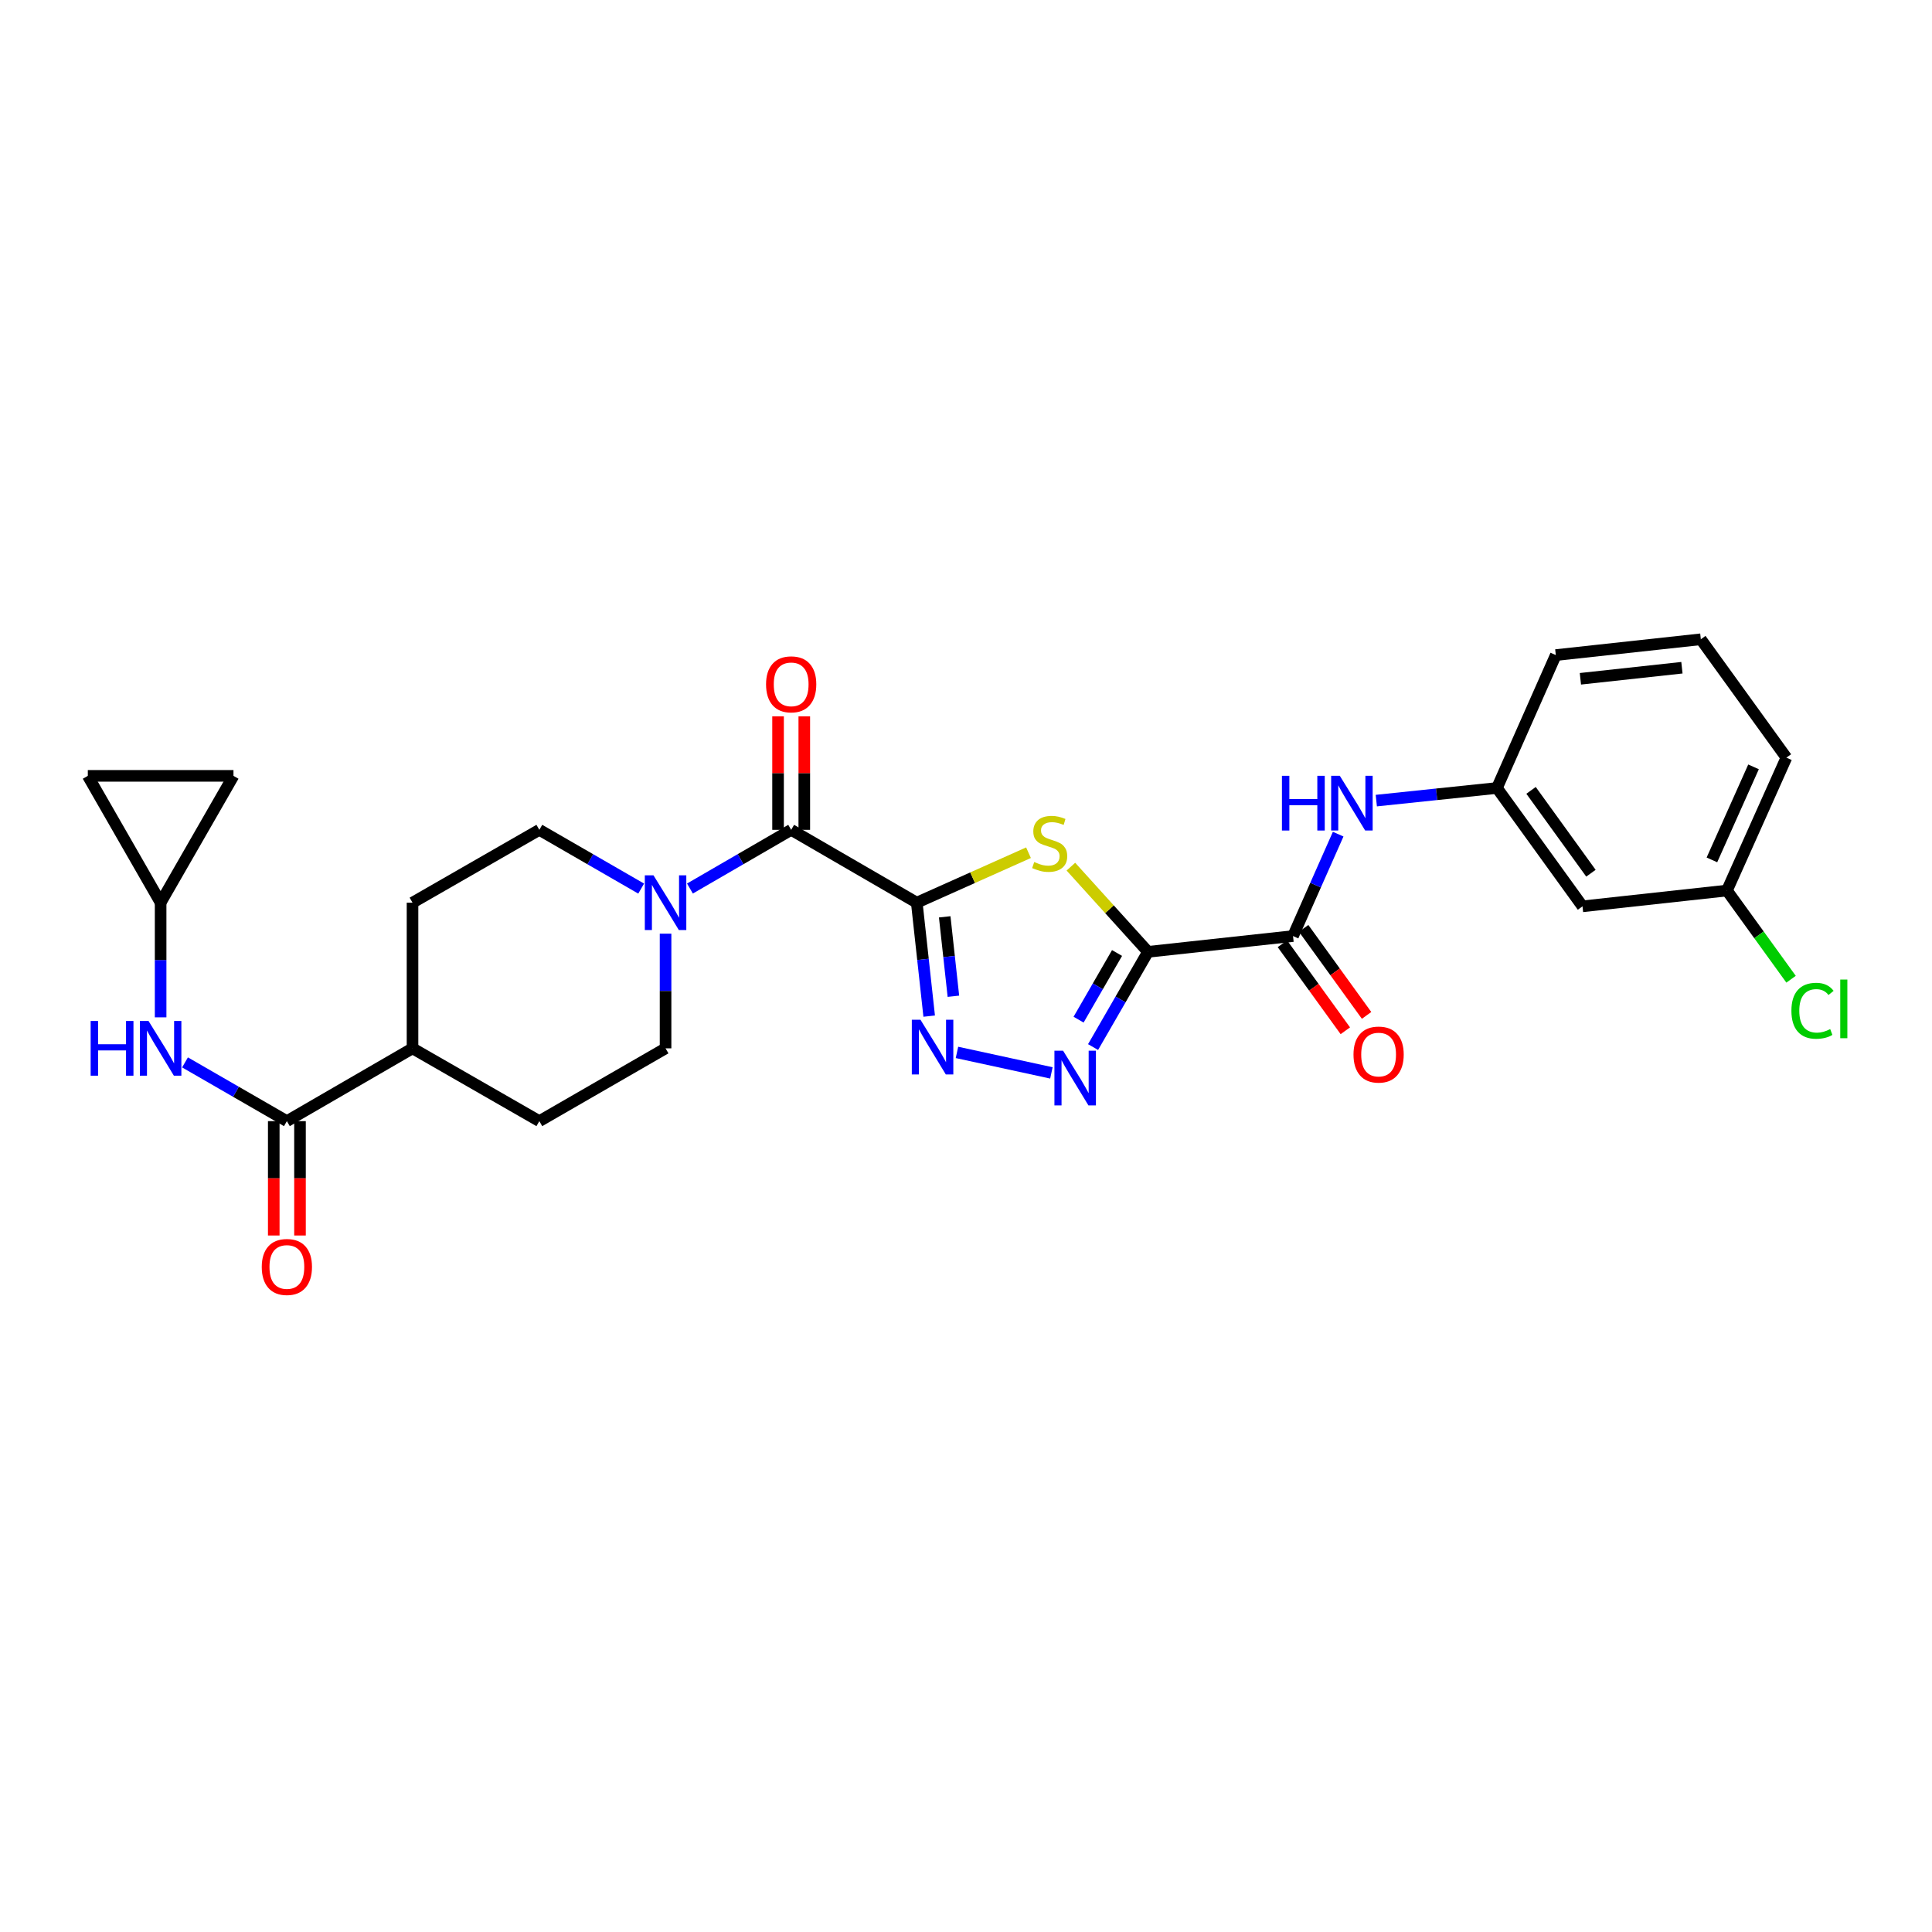<?xml version='1.0' encoding='iso-8859-1'?>
<svg version='1.1' baseProfile='full'
              xmlns='http://www.w3.org/2000/svg'
                      xmlns:rdkit='http://www.rdkit.org/xml'
                      xmlns:xlink='http://www.w3.org/1999/xlink'
                  xml:space='preserve'
width='1000px' height='1000px' viewBox='0 0 1000 1000'>
<!-- END OF HEADER -->
<rect style='opacity:1.0;fill:#FFFFFF;stroke:none' width='1000' height='1000' x='0' y='0'> </rect>
<path class='bond-1' d='M 474.519,467.22 L 503.435,454.289' style='fill:none;fill-rule:evenodd;stroke:#000000;stroke-width:6px;stroke-linecap:butt;stroke-linejoin:miter;stroke-opacity:1' />
<path class='bond-1' d='M 503.435,454.289 L 532.351,441.358' style='fill:none;fill-rule:evenodd;stroke:#CCCC00;stroke-width:6px;stroke-linecap:butt;stroke-linejoin:miter;stroke-opacity:1' />
<path class='bond-2' d='M 474.519,467.22 L 477.73,496.582' style='fill:none;fill-rule:evenodd;stroke:#000000;stroke-width:6px;stroke-linecap:butt;stroke-linejoin:miter;stroke-opacity:1' />
<path class='bond-2' d='M 477.73,496.582 L 480.942,525.943' style='fill:none;fill-rule:evenodd;stroke:#0000FF;stroke-width:6px;stroke-linecap:butt;stroke-linejoin:miter;stroke-opacity:1' />
<path class='bond-2' d='M 488.981,474.552 L 491.23,495.105' style='fill:none;fill-rule:evenodd;stroke:#000000;stroke-width:6px;stroke-linecap:butt;stroke-linejoin:miter;stroke-opacity:1' />
<path class='bond-2' d='M 491.23,495.105 L 493.478,515.658' style='fill:none;fill-rule:evenodd;stroke:#0000FF;stroke-width:6px;stroke-linecap:butt;stroke-linejoin:miter;stroke-opacity:1' />
<path class='bond-4' d='M 474.519,467.22 L 409.51,429.521' style='fill:none;fill-rule:evenodd;stroke:#000000;stroke-width:6px;stroke-linecap:butt;stroke-linejoin:miter;stroke-opacity:1' />
<path class='bond-0' d='M 594.208,492.667 L 574.249,470.622' style='fill:none;fill-rule:evenodd;stroke:#000000;stroke-width:6px;stroke-linecap:butt;stroke-linejoin:miter;stroke-opacity:1' />
<path class='bond-0' d='M 574.249,470.622 L 554.29,448.577' style='fill:none;fill-rule:evenodd;stroke:#CCCC00;stroke-width:6px;stroke-linecap:butt;stroke-linejoin:miter;stroke-opacity:1' />
<path class='bond-5' d='M 594.208,492.667 L 669.266,484.504' style='fill:none;fill-rule:evenodd;stroke:#000000;stroke-width:6px;stroke-linecap:butt;stroke-linejoin:miter;stroke-opacity:1' />
<path class='bond-28' d='M 594.208,492.667 L 579.988,517.311' style='fill:none;fill-rule:evenodd;stroke:#000000;stroke-width:6px;stroke-linecap:butt;stroke-linejoin:miter;stroke-opacity:1' />
<path class='bond-28' d='M 579.988,517.311 L 565.768,541.954' style='fill:none;fill-rule:evenodd;stroke:#0000FF;stroke-width:6px;stroke-linecap:butt;stroke-linejoin:miter;stroke-opacity:1' />
<path class='bond-28' d='M 578.18,493.273 L 568.226,510.524' style='fill:none;fill-rule:evenodd;stroke:#000000;stroke-width:6px;stroke-linecap:butt;stroke-linejoin:miter;stroke-opacity:1' />
<path class='bond-28' d='M 568.226,510.524 L 558.272,527.774' style='fill:none;fill-rule:evenodd;stroke:#0000FF;stroke-width:6px;stroke-linecap:butt;stroke-linejoin:miter;stroke-opacity:1' />
<path class='bond-3' d='M 495.325,544.724 L 544.204,555.33' style='fill:none;fill-rule:evenodd;stroke:#0000FF;stroke-width:6px;stroke-linecap:butt;stroke-linejoin:miter;stroke-opacity:1' />
<path class='bond-6' d='M 409.51,429.521 L 383.311,444.712' style='fill:none;fill-rule:evenodd;stroke:#000000;stroke-width:6px;stroke-linecap:butt;stroke-linejoin:miter;stroke-opacity:1' />
<path class='bond-6' d='M 383.311,444.712 L 357.112,459.903' style='fill:none;fill-rule:evenodd;stroke:#0000FF;stroke-width:6px;stroke-linecap:butt;stroke-linejoin:miter;stroke-opacity:1' />
<path class='bond-14' d='M 416.3,429.521 L 416.3,400.149' style='fill:none;fill-rule:evenodd;stroke:#000000;stroke-width:6px;stroke-linecap:butt;stroke-linejoin:miter;stroke-opacity:1' />
<path class='bond-14' d='M 416.3,400.149 L 416.3,370.777' style='fill:none;fill-rule:evenodd;stroke:#FF0000;stroke-width:6px;stroke-linecap:butt;stroke-linejoin:miter;stroke-opacity:1' />
<path class='bond-14' d='M 402.72,429.521 L 402.72,400.149' style='fill:none;fill-rule:evenodd;stroke:#000000;stroke-width:6px;stroke-linecap:butt;stroke-linejoin:miter;stroke-opacity:1' />
<path class='bond-14' d='M 402.72,400.149 L 402.72,370.777' style='fill:none;fill-rule:evenodd;stroke:#FF0000;stroke-width:6px;stroke-linecap:butt;stroke-linejoin:miter;stroke-opacity:1' />
<path class='bond-9' d='M 669.266,484.504 L 680.952,458.13' style='fill:none;fill-rule:evenodd;stroke:#000000;stroke-width:6px;stroke-linecap:butt;stroke-linejoin:miter;stroke-opacity:1' />
<path class='bond-9' d='M 680.952,458.13 L 692.637,431.756' style='fill:none;fill-rule:evenodd;stroke:#0000FF;stroke-width:6px;stroke-linecap:butt;stroke-linejoin:miter;stroke-opacity:1' />
<path class='bond-18' d='M 663.764,488.483 L 680.052,511.004' style='fill:none;fill-rule:evenodd;stroke:#000000;stroke-width:6px;stroke-linecap:butt;stroke-linejoin:miter;stroke-opacity:1' />
<path class='bond-18' d='M 680.052,511.004 L 696.341,533.525' style='fill:none;fill-rule:evenodd;stroke:#FF0000;stroke-width:6px;stroke-linecap:butt;stroke-linejoin:miter;stroke-opacity:1' />
<path class='bond-18' d='M 674.768,480.525 L 691.056,503.046' style='fill:none;fill-rule:evenodd;stroke:#000000;stroke-width:6px;stroke-linecap:butt;stroke-linejoin:miter;stroke-opacity:1' />
<path class='bond-18' d='M 691.056,503.046 L 707.344,525.567' style='fill:none;fill-rule:evenodd;stroke:#FF0000;stroke-width:6px;stroke-linecap:butt;stroke-linejoin:miter;stroke-opacity:1' />
<path class='bond-15' d='M 344.494,483.265 L 344.494,512.941' style='fill:none;fill-rule:evenodd;stroke:#0000FF;stroke-width:6px;stroke-linecap:butt;stroke-linejoin:miter;stroke-opacity:1' />
<path class='bond-15' d='M 344.494,512.941 L 344.494,542.617' style='fill:none;fill-rule:evenodd;stroke:#000000;stroke-width:6px;stroke-linecap:butt;stroke-linejoin:miter;stroke-opacity:1' />
<path class='bond-16' d='M 331.868,459.935 L 305.514,444.728' style='fill:none;fill-rule:evenodd;stroke:#0000FF;stroke-width:6px;stroke-linecap:butt;stroke-linejoin:miter;stroke-opacity:1' />
<path class='bond-16' d='M 305.514,444.728 L 279.16,429.521' style='fill:none;fill-rule:evenodd;stroke:#000000;stroke-width:6px;stroke-linecap:butt;stroke-linejoin:miter;stroke-opacity:1' />
<path class='bond-7' d='M 148.486,580.301 L 213.518,542.617' style='fill:none;fill-rule:evenodd;stroke:#000000;stroke-width:6px;stroke-linecap:butt;stroke-linejoin:miter;stroke-opacity:1' />
<path class='bond-8' d='M 148.486,580.301 L 122.125,565.1' style='fill:none;fill-rule:evenodd;stroke:#000000;stroke-width:6px;stroke-linecap:butt;stroke-linejoin:miter;stroke-opacity:1' />
<path class='bond-8' d='M 122.125,565.1 L 95.764,549.898' style='fill:none;fill-rule:evenodd;stroke:#0000FF;stroke-width:6px;stroke-linecap:butt;stroke-linejoin:miter;stroke-opacity:1' />
<path class='bond-19' d='M 141.697,580.301 L 141.697,609.897' style='fill:none;fill-rule:evenodd;stroke:#000000;stroke-width:6px;stroke-linecap:butt;stroke-linejoin:miter;stroke-opacity:1' />
<path class='bond-19' d='M 141.697,609.897 L 141.697,639.493' style='fill:none;fill-rule:evenodd;stroke:#FF0000;stroke-width:6px;stroke-linecap:butt;stroke-linejoin:miter;stroke-opacity:1' />
<path class='bond-19' d='M 155.276,580.301 L 155.276,609.897' style='fill:none;fill-rule:evenodd;stroke:#000000;stroke-width:6px;stroke-linecap:butt;stroke-linejoin:miter;stroke-opacity:1' />
<path class='bond-19' d='M 155.276,609.897 L 155.276,639.493' style='fill:none;fill-rule:evenodd;stroke:#FF0000;stroke-width:6px;stroke-linecap:butt;stroke-linejoin:miter;stroke-opacity:1' />
<path class='bond-10' d='M 83.138,526.572 L 83.138,496.896' style='fill:none;fill-rule:evenodd;stroke:#0000FF;stroke-width:6px;stroke-linecap:butt;stroke-linejoin:miter;stroke-opacity:1' />
<path class='bond-10' d='M 83.138,496.896 L 83.138,467.22' style='fill:none;fill-rule:evenodd;stroke:#000000;stroke-width:6px;stroke-linecap:butt;stroke-linejoin:miter;stroke-opacity:1' />
<path class='bond-17' d='M 712.372,414.395 L 743.595,411.128' style='fill:none;fill-rule:evenodd;stroke:#0000FF;stroke-width:6px;stroke-linecap:butt;stroke-linejoin:miter;stroke-opacity:1' />
<path class='bond-17' d='M 743.595,411.128 L 774.818,407.862' style='fill:none;fill-rule:evenodd;stroke:#000000;stroke-width:6px;stroke-linecap:butt;stroke-linejoin:miter;stroke-opacity:1' />
<path class='bond-11' d='M 83.138,467.22 L 45.455,401.585' style='fill:none;fill-rule:evenodd;stroke:#000000;stroke-width:6px;stroke-linecap:butt;stroke-linejoin:miter;stroke-opacity:1' />
<path class='bond-12' d='M 83.138,467.22 L 120.844,401.585' style='fill:none;fill-rule:evenodd;stroke:#000000;stroke-width:6px;stroke-linecap:butt;stroke-linejoin:miter;stroke-opacity:1' />
<path class='bond-31' d='M 45.455,401.585 L 120.844,401.585' style='fill:none;fill-rule:evenodd;stroke:#000000;stroke-width:6px;stroke-linecap:butt;stroke-linejoin:miter;stroke-opacity:1' />
<path class='bond-13' d='M 213.518,542.617 L 213.518,467.22' style='fill:none;fill-rule:evenodd;stroke:#000000;stroke-width:6px;stroke-linecap:butt;stroke-linejoin:miter;stroke-opacity:1' />
<path class='bond-29' d='M 213.518,542.617 L 279.16,580.301' style='fill:none;fill-rule:evenodd;stroke:#000000;stroke-width:6px;stroke-linecap:butt;stroke-linejoin:miter;stroke-opacity:1' />
<path class='bond-22' d='M 344.494,542.617 L 279.16,580.301' style='fill:none;fill-rule:evenodd;stroke:#000000;stroke-width:6px;stroke-linecap:butt;stroke-linejoin:miter;stroke-opacity:1' />
<path class='bond-21' d='M 279.16,429.521 L 213.518,467.22' style='fill:none;fill-rule:evenodd;stroke:#000000;stroke-width:6px;stroke-linecap:butt;stroke-linejoin:miter;stroke-opacity:1' />
<path class='bond-20' d='M 774.818,407.862 L 819.102,469.121' style='fill:none;fill-rule:evenodd;stroke:#000000;stroke-width:6px;stroke-linecap:butt;stroke-linejoin:miter;stroke-opacity:1' />
<path class='bond-20' d='M 792.466,409.095 L 823.465,451.977' style='fill:none;fill-rule:evenodd;stroke:#000000;stroke-width:6px;stroke-linecap:butt;stroke-linejoin:miter;stroke-opacity:1' />
<path class='bond-26' d='M 774.818,407.862 L 805.281,339.066' style='fill:none;fill-rule:evenodd;stroke:#000000;stroke-width:6px;stroke-linecap:butt;stroke-linejoin:miter;stroke-opacity:1' />
<path class='bond-23' d='M 819.102,469.121 L 893.866,460.943' style='fill:none;fill-rule:evenodd;stroke:#000000;stroke-width:6px;stroke-linecap:butt;stroke-linejoin:miter;stroke-opacity:1' />
<path class='bond-24' d='M 893.866,460.943 L 910.459,483.894' style='fill:none;fill-rule:evenodd;stroke:#000000;stroke-width:6px;stroke-linecap:butt;stroke-linejoin:miter;stroke-opacity:1' />
<path class='bond-24' d='M 910.459,483.894 L 927.053,506.845' style='fill:none;fill-rule:evenodd;stroke:#00CC00;stroke-width:6px;stroke-linecap:butt;stroke-linejoin:miter;stroke-opacity:1' />
<path class='bond-30' d='M 893.866,460.943 L 924.639,392.155' style='fill:none;fill-rule:evenodd;stroke:#000000;stroke-width:6px;stroke-linecap:butt;stroke-linejoin:miter;stroke-opacity:1' />
<path class='bond-30' d='M 886.086,445.08 L 907.627,396.928' style='fill:none;fill-rule:evenodd;stroke:#000000;stroke-width:6px;stroke-linecap:butt;stroke-linejoin:miter;stroke-opacity:1' />
<path class='bond-25' d='M 880.347,330.888 L 805.281,339.066' style='fill:none;fill-rule:evenodd;stroke:#000000;stroke-width:6px;stroke-linecap:butt;stroke-linejoin:miter;stroke-opacity:1' />
<path class='bond-25' d='M 870.558,345.614 L 818.012,351.339' style='fill:none;fill-rule:evenodd;stroke:#000000;stroke-width:6px;stroke-linecap:butt;stroke-linejoin:miter;stroke-opacity:1' />
<path class='bond-27' d='M 880.347,330.888 L 924.639,392.155' style='fill:none;fill-rule:evenodd;stroke:#000000;stroke-width:6px;stroke-linecap:butt;stroke-linejoin:miter;stroke-opacity:1' />
<path  class='atom-2' d='M 535.315 446.175
Q 535.635 446.295, 536.955 446.855
Q 538.275 447.415, 539.715 447.775
Q 541.195 448.095, 542.635 448.095
Q 545.315 448.095, 546.875 446.815
Q 548.435 445.495, 548.435 443.215
Q 548.435 441.655, 547.635 440.695
Q 546.875 439.735, 545.675 439.215
Q 544.475 438.695, 542.475 438.095
Q 539.955 437.335, 538.435 436.615
Q 536.955 435.895, 535.875 434.375
Q 534.835 432.855, 534.835 430.295
Q 534.835 426.735, 537.235 424.535
Q 539.675 422.335, 544.475 422.335
Q 547.755 422.335, 551.475 423.895
L 550.555 426.975
Q 547.155 425.575, 544.595 425.575
Q 541.835 425.575, 540.315 426.735
Q 538.795 427.855, 538.835 429.815
Q 538.835 431.335, 539.595 432.255
Q 540.395 433.175, 541.515 433.695
Q 542.675 434.215, 544.595 434.815
Q 547.155 435.615, 548.675 436.415
Q 550.195 437.215, 551.275 438.855
Q 552.395 440.455, 552.395 443.215
Q 552.395 447.135, 549.755 449.255
Q 547.155 451.335, 542.795 451.335
Q 540.275 451.335, 538.355 450.775
Q 536.475 450.255, 534.235 449.335
L 535.315 446.175
' fill='#CCCC00'/>
<path  class='atom-3' d='M 476.437 527.824
L 485.717 542.824
Q 486.637 544.304, 488.117 546.984
Q 489.597 549.664, 489.677 549.824
L 489.677 527.824
L 493.437 527.824
L 493.437 556.144
L 489.557 556.144
L 479.597 539.744
Q 478.437 537.824, 477.197 535.624
Q 475.997 533.424, 475.637 532.744
L 475.637 556.144
L 471.957 556.144
L 471.957 527.824
L 476.437 527.824
' fill='#0000FF'/>
<path  class='atom-4' d='M 550.25 543.84
L 559.53 558.84
Q 560.45 560.32, 561.93 563
Q 563.41 565.68, 563.49 565.84
L 563.49 543.84
L 567.25 543.84
L 567.25 572.16
L 563.37 572.16
L 553.41 555.76
Q 552.25 553.84, 551.01 551.64
Q 549.81 549.44, 549.45 548.76
L 549.45 572.16
L 545.77 572.16
L 545.77 543.84
L 550.25 543.84
' fill='#0000FF'/>
<path  class='atom-7' d='M 338.234 453.06
L 347.514 468.06
Q 348.434 469.54, 349.914 472.22
Q 351.394 474.9, 351.474 475.06
L 351.474 453.06
L 355.234 453.06
L 355.234 481.38
L 351.354 481.38
L 341.394 464.98
Q 340.234 463.06, 338.994 460.86
Q 337.794 458.66, 337.434 457.98
L 337.434 481.38
L 333.754 481.38
L 333.754 453.06
L 338.234 453.06
' fill='#0000FF'/>
<path  class='atom-9' d='M 46.918 528.457
L 50.758 528.457
L 50.758 540.497
L 65.238 540.497
L 65.238 528.457
L 69.078 528.457
L 69.078 556.777
L 65.238 556.777
L 65.238 543.697
L 50.758 543.697
L 50.758 556.777
L 46.918 556.777
L 46.918 528.457
' fill='#0000FF'/>
<path  class='atom-9' d='M 76.878 528.457
L 86.158 543.457
Q 87.078 544.937, 88.558 547.617
Q 90.038 550.297, 90.118 550.457
L 90.118 528.457
L 93.878 528.457
L 93.878 556.777
L 89.998 556.777
L 80.038 540.377
Q 78.878 538.457, 77.638 536.257
Q 76.438 534.057, 76.078 533.377
L 76.078 556.777
L 72.398 556.777
L 72.398 528.457
L 76.878 528.457
' fill='#0000FF'/>
<path  class='atom-10' d='M 663.525 401.556
L 667.365 401.556
L 667.365 413.596
L 681.845 413.596
L 681.845 401.556
L 685.685 401.556
L 685.685 429.876
L 681.845 429.876
L 681.845 416.796
L 667.365 416.796
L 667.365 429.876
L 663.525 429.876
L 663.525 401.556
' fill='#0000FF'/>
<path  class='atom-10' d='M 693.485 401.556
L 702.765 416.556
Q 703.685 418.036, 705.165 420.716
Q 706.645 423.396, 706.725 423.556
L 706.725 401.556
L 710.485 401.556
L 710.485 429.876
L 706.605 429.876
L 696.645 413.476
Q 695.485 411.556, 694.245 409.356
Q 693.045 407.156, 692.685 406.476
L 692.685 429.876
L 689.005 429.876
L 689.005 401.556
L 693.485 401.556
' fill='#0000FF'/>
<path  class='atom-15' d='M 396.51 354.212
Q 396.51 347.412, 399.87 343.612
Q 403.23 339.812, 409.51 339.812
Q 415.79 339.812, 419.15 343.612
Q 422.51 347.412, 422.51 354.212
Q 422.51 361.092, 419.11 365.012
Q 415.71 368.892, 409.51 368.892
Q 403.27 368.892, 399.87 365.012
Q 396.51 361.132, 396.51 354.212
M 409.51 365.692
Q 413.83 365.692, 416.15 362.812
Q 418.51 359.892, 418.51 354.212
Q 418.51 348.652, 416.15 345.852
Q 413.83 343.012, 409.51 343.012
Q 405.19 343.012, 402.83 345.812
Q 400.51 348.612, 400.51 354.212
Q 400.51 359.932, 402.83 362.812
Q 405.19 365.692, 409.51 365.692
' fill='#FF0000'/>
<path  class='atom-19' d='M 700.566 545.836
Q 700.566 539.036, 703.926 535.236
Q 707.286 531.436, 713.566 531.436
Q 719.846 531.436, 723.206 535.236
Q 726.566 539.036, 726.566 545.836
Q 726.566 552.716, 723.166 556.636
Q 719.766 560.516, 713.566 560.516
Q 707.326 560.516, 703.926 556.636
Q 700.566 552.756, 700.566 545.836
M 713.566 557.316
Q 717.886 557.316, 720.206 554.436
Q 722.566 551.516, 722.566 545.836
Q 722.566 540.276, 720.206 537.476
Q 717.886 534.636, 713.566 534.636
Q 709.246 534.636, 706.886 537.436
Q 704.566 540.236, 704.566 545.836
Q 704.566 551.556, 706.886 554.436
Q 709.246 557.316, 713.566 557.316
' fill='#FF0000'/>
<path  class='atom-20' d='M 135.486 655.778
Q 135.486 648.978, 138.846 645.178
Q 142.206 641.378, 148.486 641.378
Q 154.766 641.378, 158.126 645.178
Q 161.486 648.978, 161.486 655.778
Q 161.486 662.658, 158.086 666.578
Q 154.686 670.458, 148.486 670.458
Q 142.246 670.458, 138.846 666.578
Q 135.486 662.698, 135.486 655.778
M 148.486 667.258
Q 152.806 667.258, 155.126 664.378
Q 157.486 661.458, 157.486 655.778
Q 157.486 650.218, 155.126 647.418
Q 152.806 644.578, 148.486 644.578
Q 144.166 644.578, 141.806 647.378
Q 139.486 650.178, 139.486 655.778
Q 139.486 661.498, 141.806 664.378
Q 144.166 667.258, 148.486 667.258
' fill='#FF0000'/>
<path  class='atom-25' d='M 927.231 523.175
Q 927.231 516.135, 930.511 512.455
Q 933.831 508.735, 940.111 508.735
Q 945.951 508.735, 949.071 512.855
L 946.431 515.015
Q 944.151 512.015, 940.111 512.015
Q 935.831 512.015, 933.551 514.895
Q 931.311 517.735, 931.311 523.175
Q 931.311 528.775, 933.631 531.655
Q 935.991 534.535, 940.551 534.535
Q 943.671 534.535, 947.311 532.655
L 948.431 535.655
Q 946.951 536.615, 944.711 537.175
Q 942.471 537.735, 939.991 537.735
Q 933.831 537.735, 930.511 533.975
Q 927.231 530.215, 927.231 523.175
' fill='#00CC00'/>
<path  class='atom-25' d='M 952.511 507.015
L 956.191 507.015
L 956.191 537.375
L 952.511 537.375
L 952.511 507.015
' fill='#00CC00'/>
</svg>
